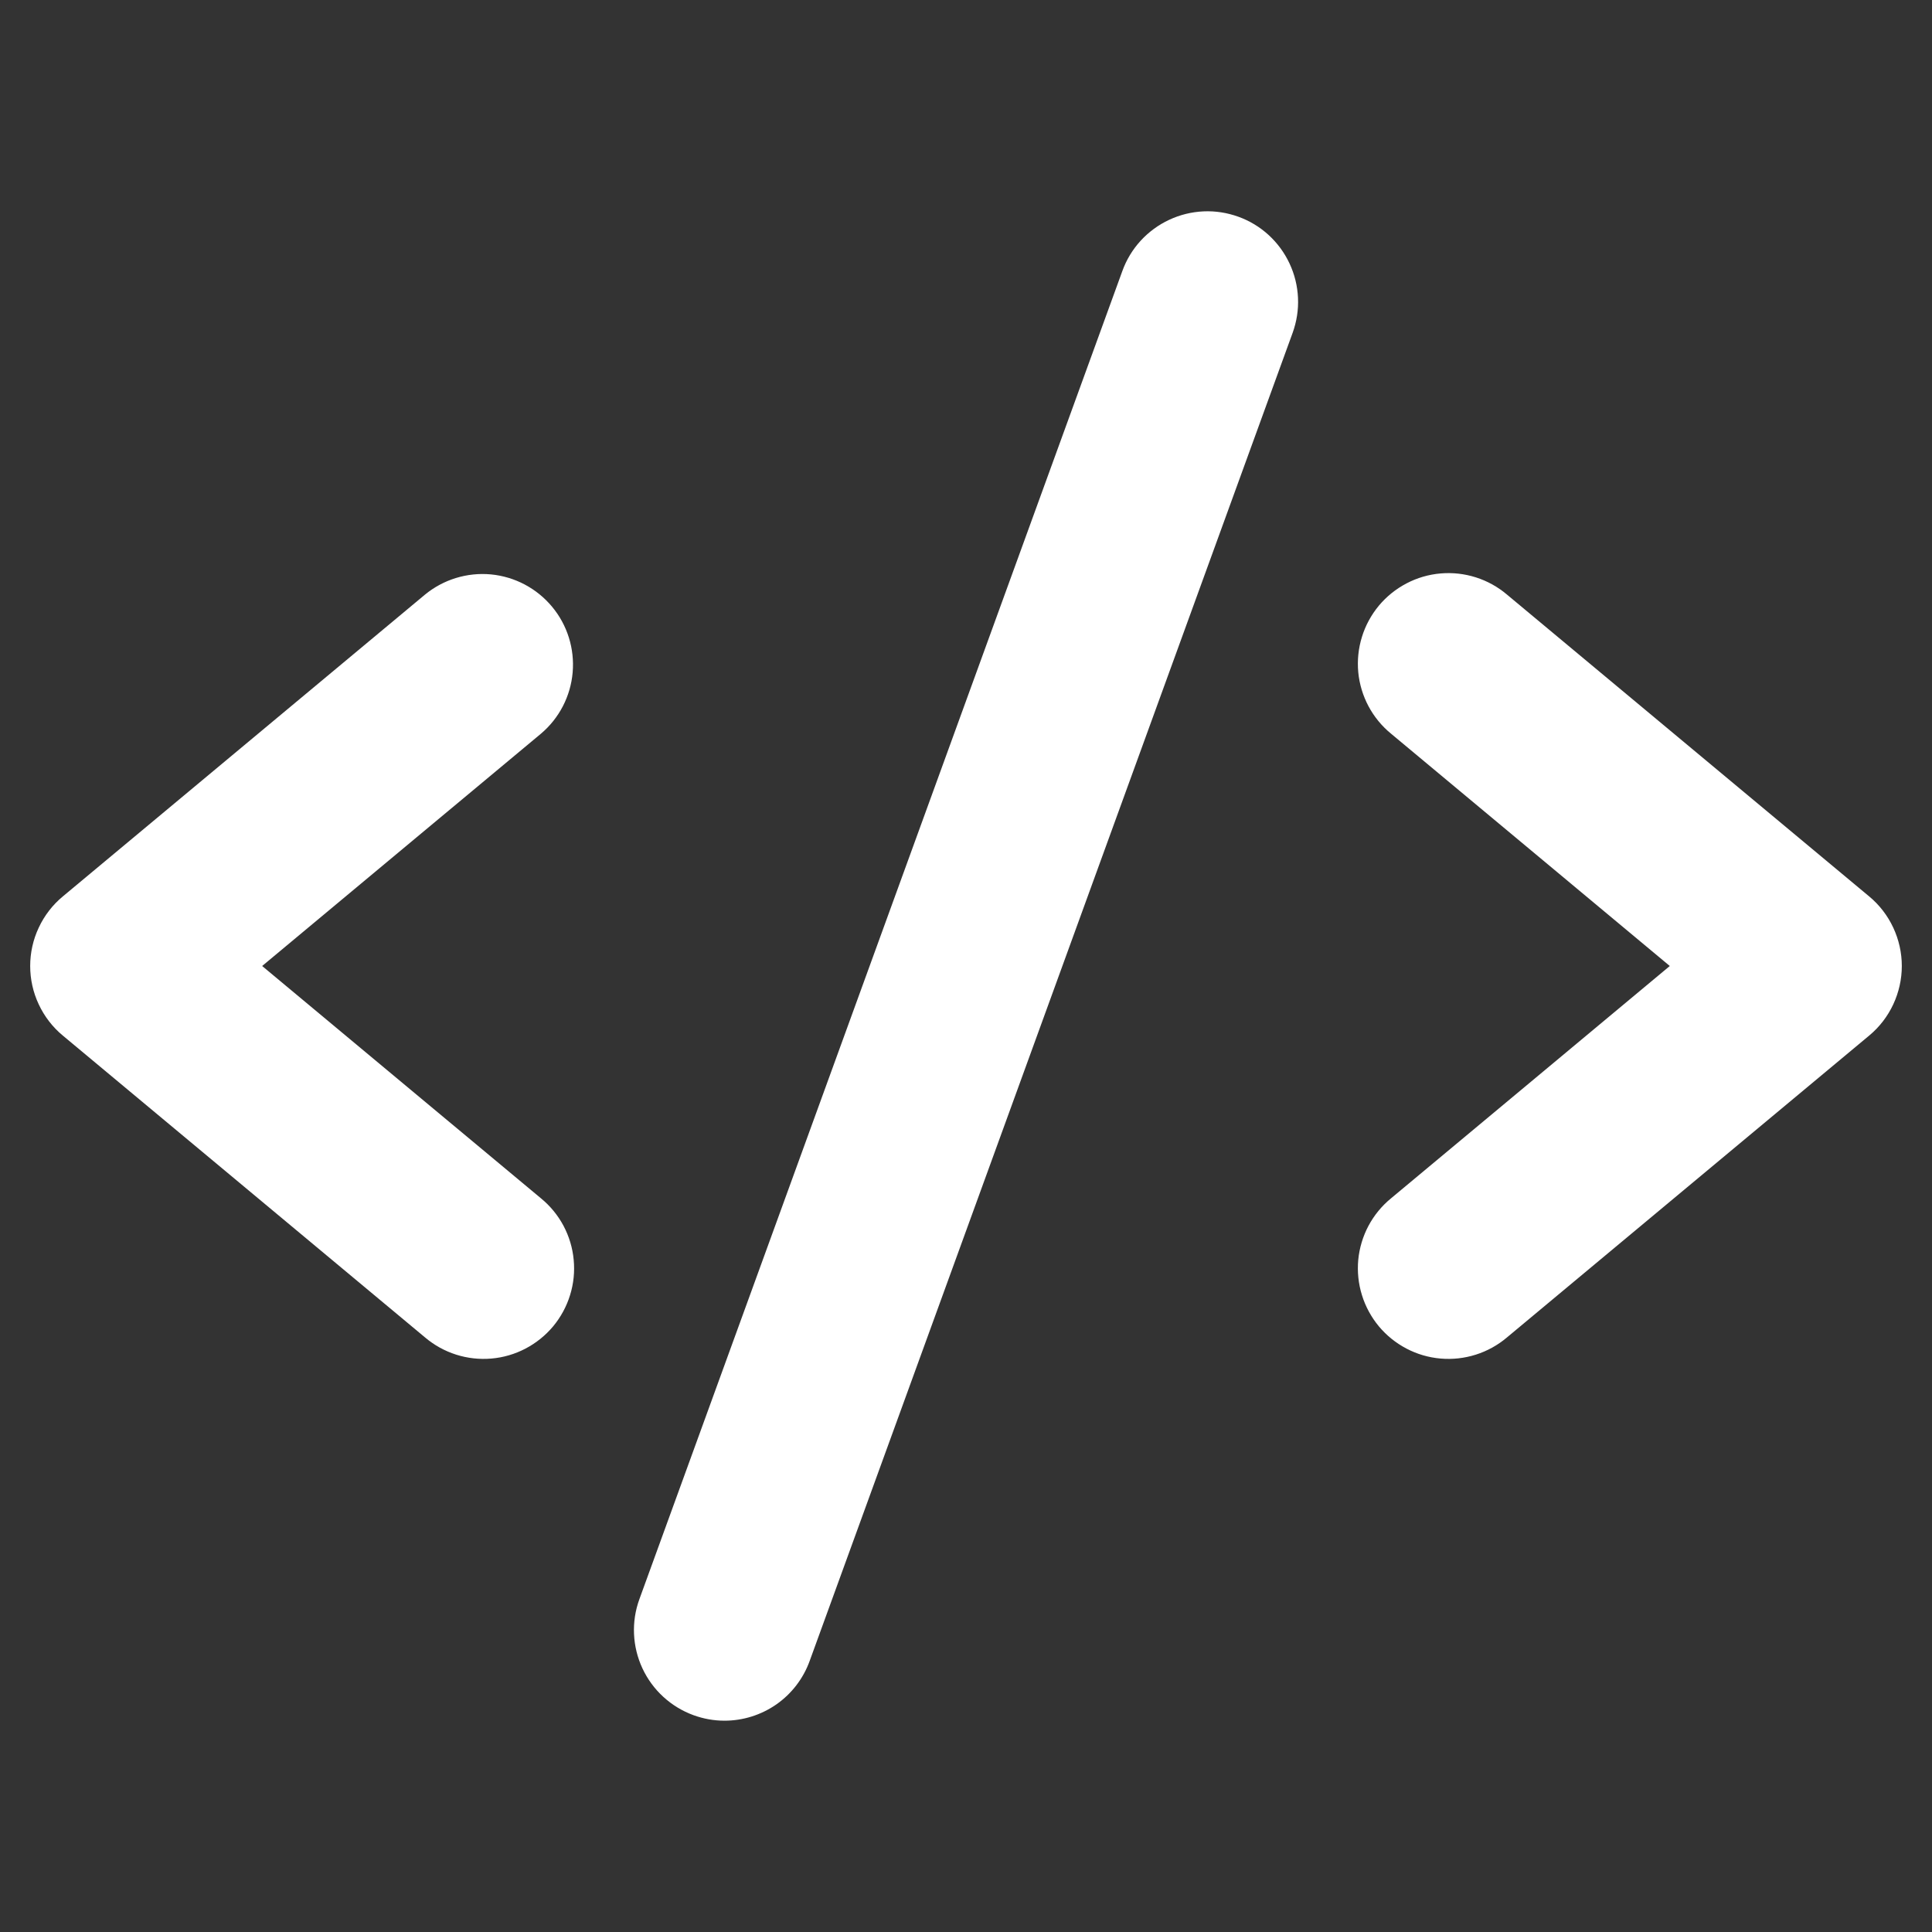 <svg width="32" height="32" viewBox="0 0 32 32" fill="none" xmlns="http://www.w3.org/2000/svg">
<rect x="0" y="0" width="32" height="32" fill="#333333" stroke="none"/>
<path d="M8.96 12.152L4.342 16L8.96 19.848C9.113 19.973 9.24 20.128 9.333 20.302C9.426 20.477 9.484 20.669 9.502 20.866C9.521 21.063 9.501 21.262 9.442 21.451C9.384 21.64 9.288 21.816 9.162 21.968C9.035 22.12 8.879 22.245 8.704 22.337C8.528 22.429 8.337 22.485 8.139 22.502C7.942 22.519 7.743 22.497 7.555 22.437C7.366 22.377 7.191 22.28 7.04 22.152L1.04 17.152C0.871 17.012 0.735 16.835 0.642 16.636C0.548 16.437 0.5 16.22 0.5 16C0.5 15.78 0.548 15.563 0.642 15.364C0.735 15.165 0.871 14.988 1.04 14.848L7.04 9.848C7.346 9.597 7.739 9.477 8.133 9.514C8.527 9.552 8.89 9.744 9.143 10.048C9.397 10.352 9.519 10.744 9.485 11.138C9.451 11.532 9.262 11.897 8.96 12.152ZM30.96 14.848L24.96 9.848C24.809 9.72 24.634 9.623 24.445 9.563C24.256 9.503 24.058 9.481 23.861 9.498C23.663 9.515 23.471 9.571 23.296 9.663C23.12 9.755 22.965 9.88 22.838 10.032C22.712 10.184 22.616 10.36 22.558 10.549C22.499 10.739 22.479 10.937 22.497 11.134C22.516 11.332 22.574 11.523 22.667 11.698C22.76 11.872 22.887 12.027 23.04 12.152L27.657 16L23.04 19.848C22.887 19.973 22.76 20.128 22.667 20.302C22.574 20.477 22.516 20.669 22.497 20.866C22.479 21.063 22.499 21.262 22.558 21.451C22.616 21.64 22.712 21.816 22.838 21.968C22.965 22.12 23.12 22.245 23.296 22.337C23.471 22.429 23.663 22.485 23.861 22.502C24.058 22.519 24.256 22.497 24.445 22.437C24.634 22.377 24.809 22.28 24.96 22.152L30.96 17.152C31.129 17.012 31.265 16.835 31.358 16.636C31.451 16.437 31.5 16.22 31.5 16C31.5 15.78 31.451 15.563 31.358 15.364C31.265 15.165 31.129 14.988 30.96 14.848ZM20.512 3.59C20.327 3.523 20.131 3.492 19.934 3.501C19.737 3.51 19.544 3.557 19.365 3.641C19.187 3.724 19.026 3.842 18.893 3.987C18.76 4.132 18.657 4.302 18.59 4.488L10.59 26.488C10.454 26.861 10.473 27.274 10.641 27.634C10.809 27.994 11.114 28.273 11.487 28.409C11.652 28.469 11.825 28.5 12 28.5C12.308 28.5 12.608 28.405 12.861 28.229C13.113 28.052 13.305 27.802 13.41 27.512L21.41 5.513C21.477 5.327 21.508 5.131 21.499 4.934C21.49 4.737 21.443 4.544 21.359 4.365C21.276 4.187 21.158 4.026 21.013 3.893C20.868 3.76 20.698 3.657 20.512 3.59Z" fill="white"/>
</svg>
